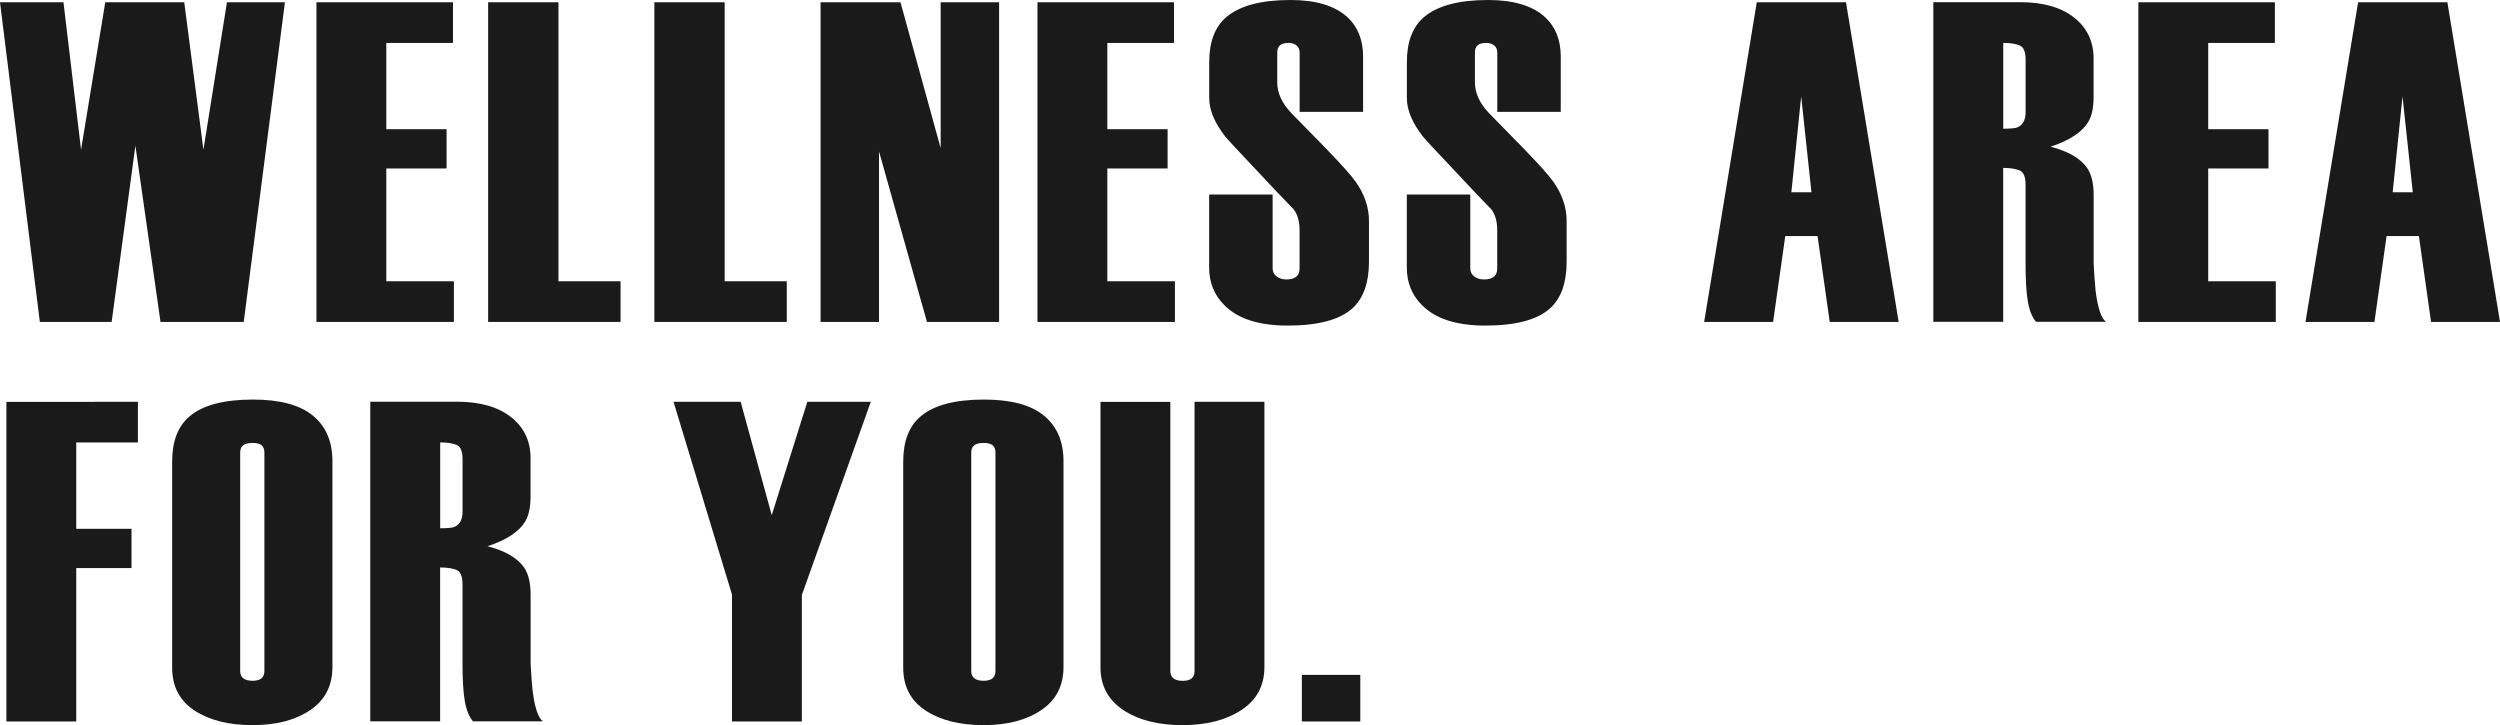 <?xml version="1.0" encoding="UTF-8"?><svg id="_レイヤー_2" xmlns="http://www.w3.org/2000/svg" viewBox="0 0 437.99 127.04"><defs><style>.cls-1{fill:#1a1a1a;}</style></defs><g id="DESIGN"><path class="cls-1" d="m428.77.4h-15.64l-9.22,56h12.08l2.13-15.04h5.66l2.13,15.04h12.08L428.77.4Zm-9.58,33.28l1.72-16.8,1.8,16.8h-3.53ZM93.28,120.71c-.11-1.01-.21-2.51-.32-4.49v-12.1c0-1.98-.37-3.52-1.11-4.65-1.17-1.71-3.31-2.96-6.44-3.77,3.39-1.11,5.61-2.6,6.67-4.46.58-1.01.87-2.44.87-4.3v-6.69c0-2.97-1.13-5.36-3.4-7.16-2.27-1.8-5.43-2.71-9.48-2.71h-15.2v56h12.24v-26.96c1.22,0,2.18.15,2.88.44.7.29,1.04,1.13,1.04,2.52v13.76c0,2.88.13,5.11.4,6.68.27,1.57.75,2.76,1.44,3.56h12.24c-.85-.64-1.47-2.54-1.84-5.69Zm-12.24-31.1c0,1.38-.47,2.28-1.42,2.7-.39.16-1.22.24-2.5.24v-15.04c1.22,0,2.18.15,2.88.44.7.29,1.04,1.13,1.04,2.51v9.15Zm286.08-38.9c-.11-1.01-.21-2.51-.32-4.49v-12.1c0-1.98-.37-3.52-1.11-4.65-1.17-1.71-3.31-2.96-6.44-3.77,3.39-1.11,5.61-2.6,6.67-4.46.58-1.01.87-2.44.87-4.3v-6.69c0-2.97-1.13-5.36-3.4-7.16-2.27-1.8-5.43-2.71-9.48-2.71h-15.2v56h12.24v-26.96c1.22,0,2.18.15,2.88.44.7.29,1.04,1.13,1.04,2.52v13.76c0,2.88.13,5.11.4,6.68.27,1.57.75,2.76,1.44,3.56h12.24c-.85-.64-1.47-2.54-1.84-5.69Zm-12.24-31.1c0,1.38-.47,2.28-1.42,2.7-.39.16-1.22.24-2.5.24V7.52c1.22,0,2.18.15,2.88.44.7.29,1.04,1.13,1.04,2.51v9.15ZM54.8,72.8c-2.29-1.87-5.79-2.8-10.48-2.8-5.12,0-8.83.99-11.12,2.96-2.03,1.71-3.04,4.35-3.04,7.92v36.08c0,3.31,1.31,5.81,3.92,7.52,2.61,1.71,6,2.56,10.16,2.56s7.53-.88,10.12-2.64c2.59-1.76,3.88-4.27,3.88-7.52v-36.08c0-3.47-1.15-6.13-3.44-8Zm-8.48,44.79c0,.53-.17.95-.5,1.24s-.86.44-1.58.44-1.26-.15-1.62-.44-.54-.71-.54-1.24v-38.31c0-.59.18-1.02.54-1.28.36-.27.9-.4,1.62-.4s1.25.13,1.58.4c.33.27.5.7.5,1.28v38.31ZM49.92.4h-10.16l-4.12,25.84L32.28.4h-13.84l-4.24,25.84L11.12.4H0l6.98,56h12.58l4.16-30.88,4.4,30.88h14.58L49.92.4Zm29.6,48.88h-11.84v-19.76h10.56v-6.88h-10.56V7.52h11.68V.4h-23.92v56h24.08v-7.12Zm126.32,0h-11.84v-19.76h10.56v-6.88h-10.56V7.52h11.68V.4h-23.92v56h24.08v-7.12ZM1.12,126.4h12.24v-26.88h9.68v-6.88h-9.68v-15.12h10.8v-7.12H1.12v56ZM137.84,49.28h-10.88V.4h-12.32v56h23.2v-7.12ZM97.84.4h-12.32v56h23.2v-7.12h-10.88V.4Zm37.36,89.84l-5.44-19.84h-11.76l10.24,33.76v22.24h12.24v-22.16l12.08-33.84h-11.12l-6.23,19.84Zm251.67-60.72h10.56v-6.88h-10.56V7.52h11.68V.4h-23.92v56h24.08v-7.12h-11.84v-19.76Zm-119.71-3.28c-1.98-2.03-4.1-4.19-6.35-6.48-1.61-1.72-2.41-3.49-2.41-5.32v-5.23c0-.59.17-1.02.5-1.29.33-.27.83-.4,1.5-.4.56,0,1.02.15,1.38.44.36.29.54.71.54,1.25v10.39h11.12v-9.68c0-2.93-.93-5.25-2.8-6.96-2.19-1.97-5.49-2.96-9.92-2.96-5.12,0-8.85.99-11.2,2.96-2.03,1.71-3.04,4.35-3.04,7.92v6.32c0,2.08.94,4.32,2.81,6.72.43.53,2.41,2.67,5.95,6.4,2.14,2.3,4.15,4.42,6.03,6.35.7.91,1.04,2.14,1.04,3.69v6.67c0,.64-.19,1.13-.58,1.45-.39.32-.97.48-1.74.48-.66,0-1.23-.17-1.7-.52-.47-.35-.7-.82-.7-1.41v-12.95h-11.12v12.8c0,2.61.88,4.8,2.64,6.56,2.35,2.4,6.05,3.6,11.12,3.6,5.33,0,9.12-1.01,11.36-3.04,1.92-1.76,2.88-4.48,2.88-8.16v-7.12c0-2.4-.78-4.69-2.33-6.88-.75-1.07-2.41-2.93-4.99-5.6ZM307.78.4l-9.22,56h12.08l2.13-15.04h5.66l2.13,15.04h12.08L323.41.4h-15.64Zm6.06,33.28l1.72-16.8,1.8,16.8h-3.53Zm-81.31-7.44c-1.98-2.03-4.1-4.19-6.35-6.48-1.61-1.72-2.41-3.49-2.41-5.32v-5.23c0-.59.17-1.02.5-1.29.33-.27.83-.4,1.5-.4.56,0,1.02.15,1.38.44.36.29.54.71.54,1.25v10.39h11.12v-9.68c0-2.93-.93-5.25-2.8-6.96-2.19-1.97-5.49-2.96-9.92-2.96-5.12,0-8.85.99-11.2,2.96-2.03,1.71-3.04,4.35-3.04,7.92v6.32c0,2.08.94,4.32,2.81,6.72.43.53,2.41,2.67,5.95,6.4,2.14,2.3,4.15,4.42,6.03,6.35.7.91,1.04,2.14,1.04,3.69v6.67c0,.64-.19,1.13-.58,1.45-.39.32-.97.48-1.74.48-.66,0-1.23-.17-1.7-.52-.47-.35-.7-.82-.7-1.41v-12.95h-11.12v12.8c0,2.61.88,4.8,2.64,6.56,2.35,2.4,6.05,3.6,11.12,3.6,5.33,0,9.12-1.01,11.36-3.04,1.92-1.76,2.88-4.48,2.88-8.16v-7.12c0-2.4-.78-4.69-2.33-6.88-.75-1.07-2.41-2.93-4.99-5.6Zm-4.45,100.16h10.24v-8.16h-10.24v8.16Zm-45.2-53.6c-2.29-1.87-5.79-2.8-10.48-2.8-5.12,0-8.83.99-11.12,2.96-2.03,1.71-3.04,4.35-3.04,7.92v36.08c0,3.31,1.31,5.81,3.92,7.52,2.61,1.71,6,2.56,10.16,2.56s7.53-.88,10.12-2.64c2.59-1.76,3.88-4.27,3.88-7.52v-36.08c0-3.47-1.15-6.13-3.44-8Zm-8.48,44.79c0,.53-.17.95-.5,1.24s-.86.44-1.58.44-1.26-.15-1.62-.44-.54-.71-.54-1.24v-38.31c0-.59.18-1.02.54-1.28.36-.27.9-.4,1.62-.4s1.25.13,1.58.4c.33.27.5.7.5,1.28v38.31Zm.64-61.19V.4h-10.24v25.55L157.76.4h-14v56h10.24v-29.87l8.4,29.87h12.64Zm34.24,61.2c0,.53-.17.95-.5,1.24s-.86.44-1.58.44-1.26-.15-1.62-.44c-.36-.29-.54-.71-.54-1.24v-47.2h-12.24v46.56c0,3.25,1.41,5.79,4.24,7.6,2.61,1.65,6,2.48,10.16,2.48s7.59-.88,10.28-2.64c2.69-1.76,4.04-4.27,4.04-7.52v-46.48h-12.24v47.2Z"/></g></svg>